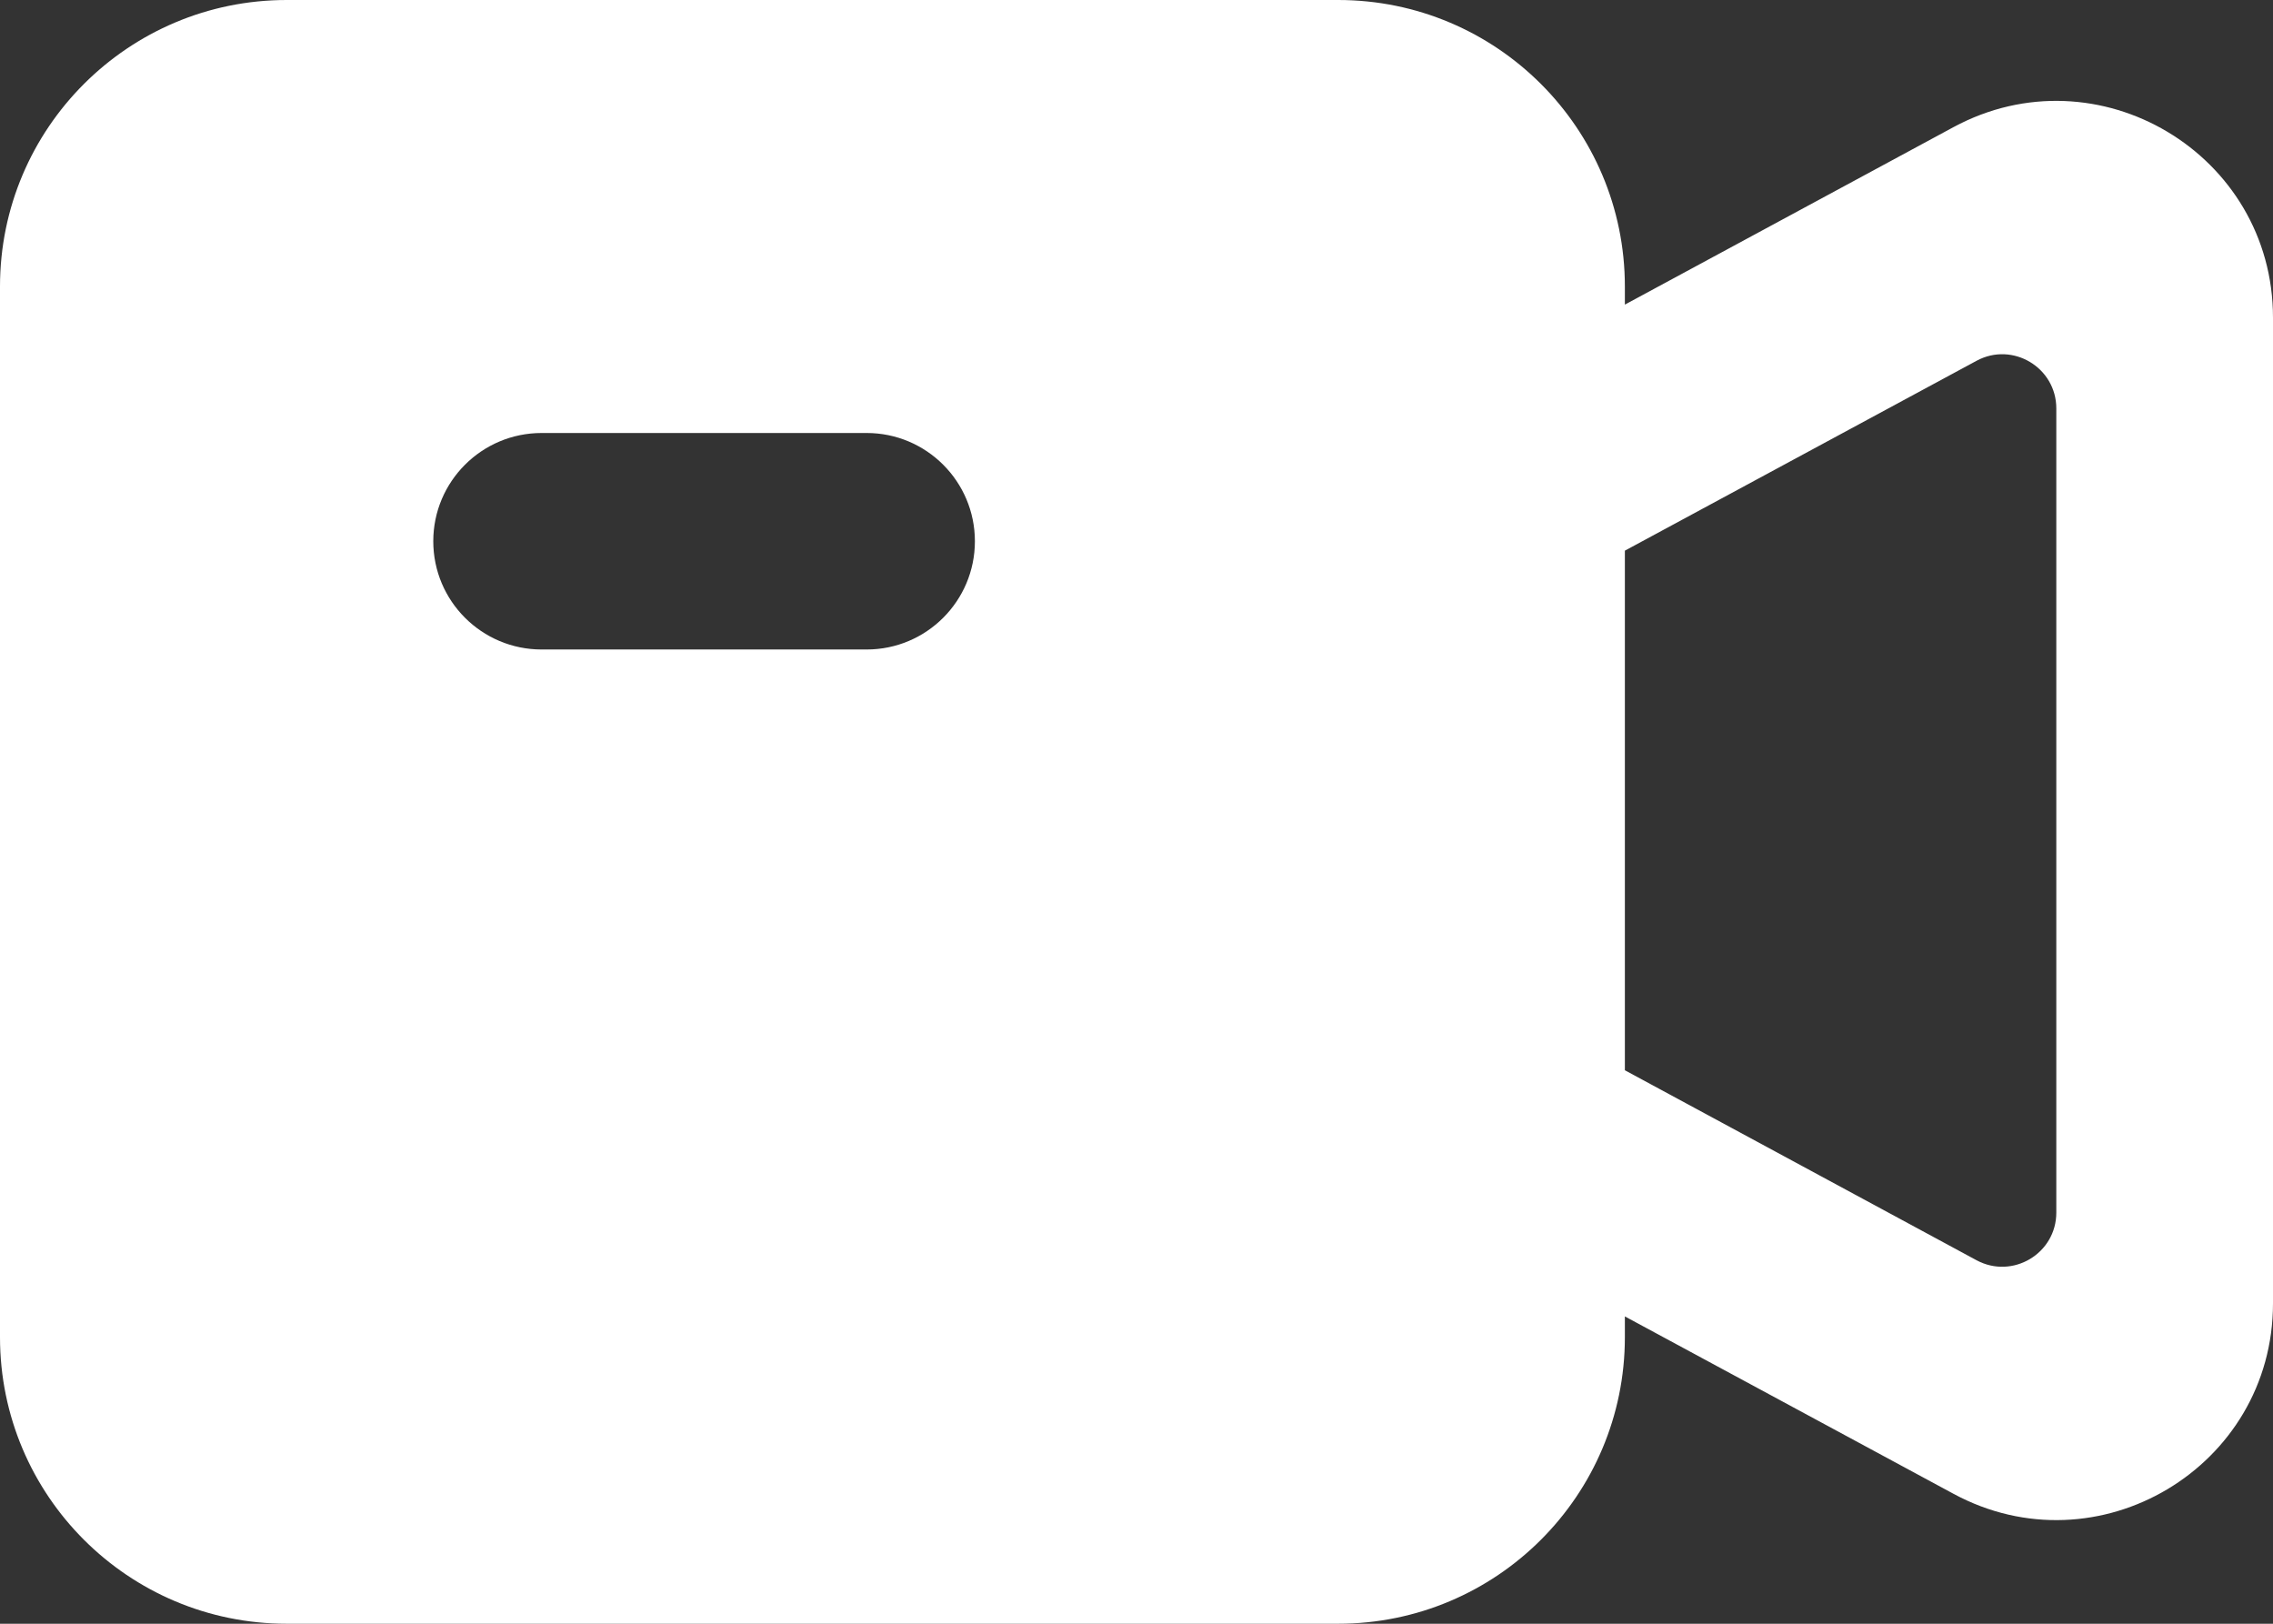 <svg width="21" height="15" viewBox="0 0 21 15" fill="none" xmlns="http://www.w3.org/2000/svg">
<rect x="0" y="0" width="21" height="15" fill="#333333" stroke="none"/>
<path fill-rule="evenodd" clip-rule="evenodd" d="M0 2.647C0 1.185 1.186 0 2.649 0H12.363C13.826 0 15.012 1.185 15.012 2.647V2.814L18.047 1.175C19.38 0.455 21 1.42 21 2.935V12.04C21 13.555 19.38 14.52 18.047 13.799L15.012 12.161V12.353C15.012 13.815 13.826 15 12.363 15H2.649C1.186 15 0 13.815 0 12.353V2.647ZM15.012 9.887V5.087L18.261 3.333C18.594 3.153 18.998 3.395 18.998 3.773V11.202C18.998 11.58 18.594 11.821 18.261 11.642L15.012 9.887ZM5.004 4C4.451 4 4.003 4.448 4.003 5C4.003 5.552 4.451 6 5.004 6H8.007C8.559 6 9.007 5.552 9.007 5C9.007 4.448 8.559 4 8.007 4H5.004Z" fill="white"/>
</svg>
